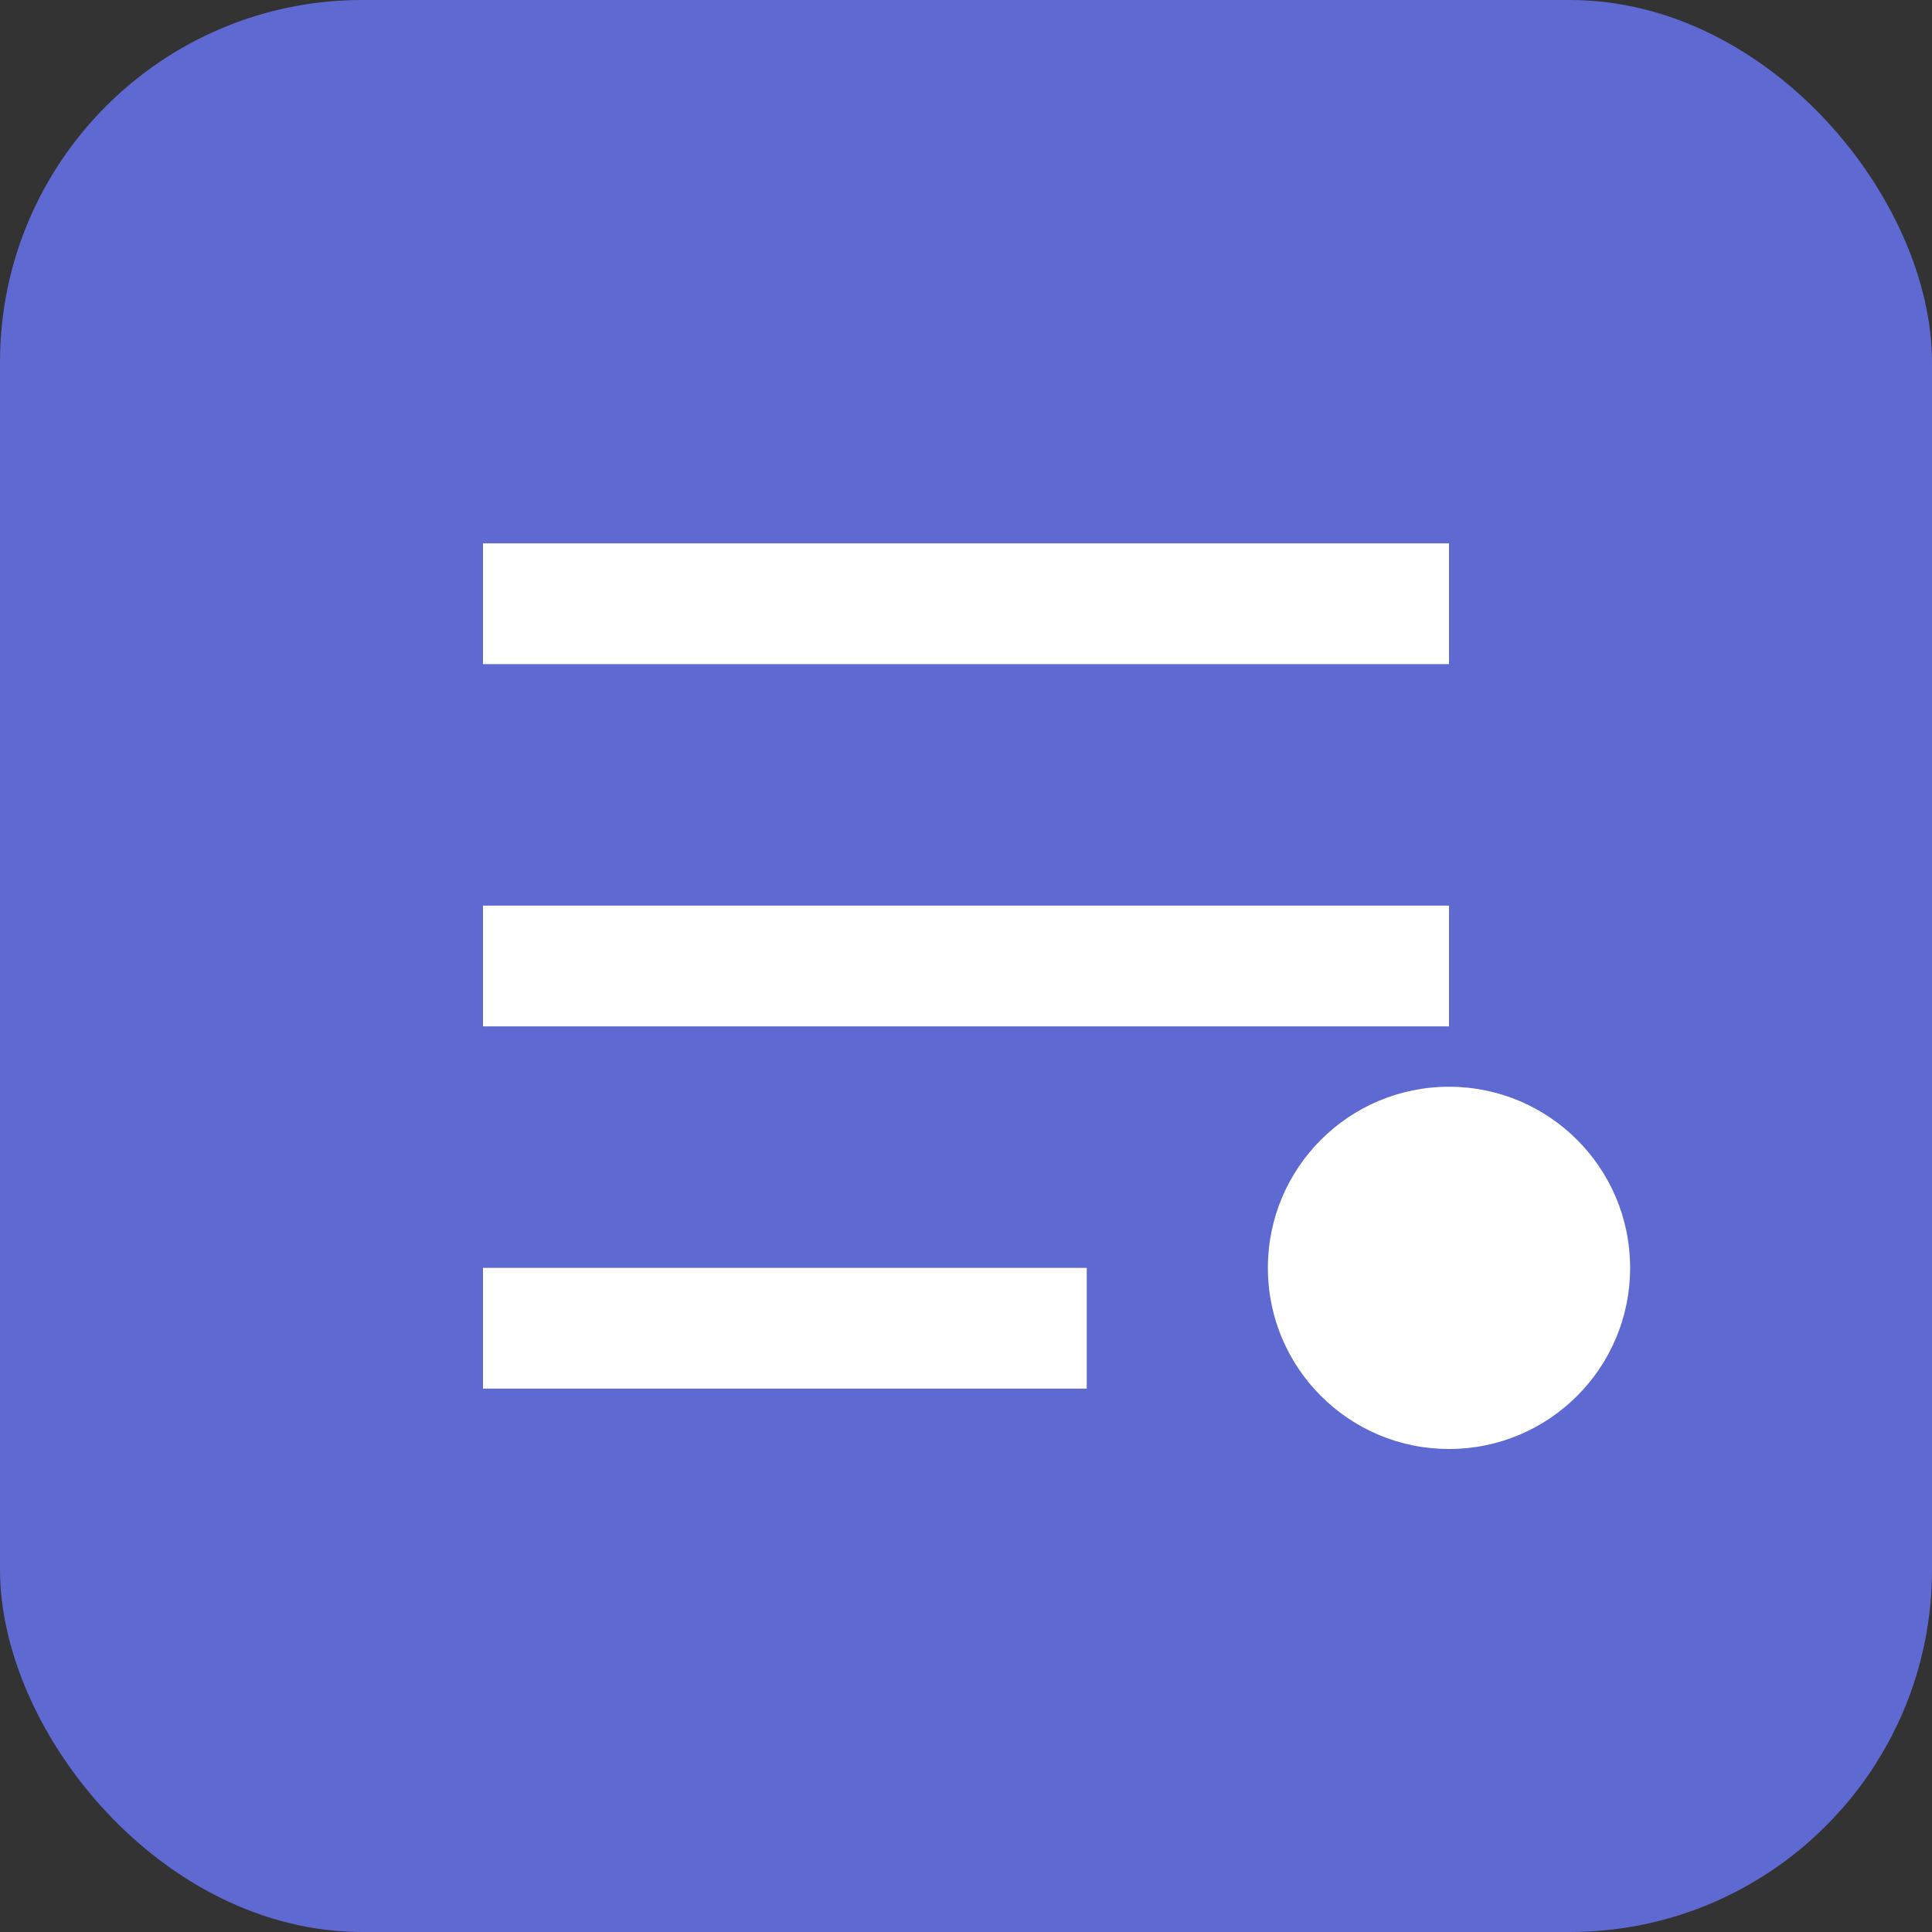 <svg xmlns="http://www.w3.org/2000/svg" viewBox="0 0 32 32" fill="none">
  <rect x="0" y="0" width="32" height="32" fill="#333333" stroke="none"/>
  <rect width="32" height="32" rx="6" fill="#5e6ad2"/>
  <path d="M8 9h16v2H8V9zm0 6h16v2H8v-2zm0 6h10v2H8v-2z" fill="white"/>
  <circle cx="24" cy="21" r="3" fill="white"/>
</svg>
